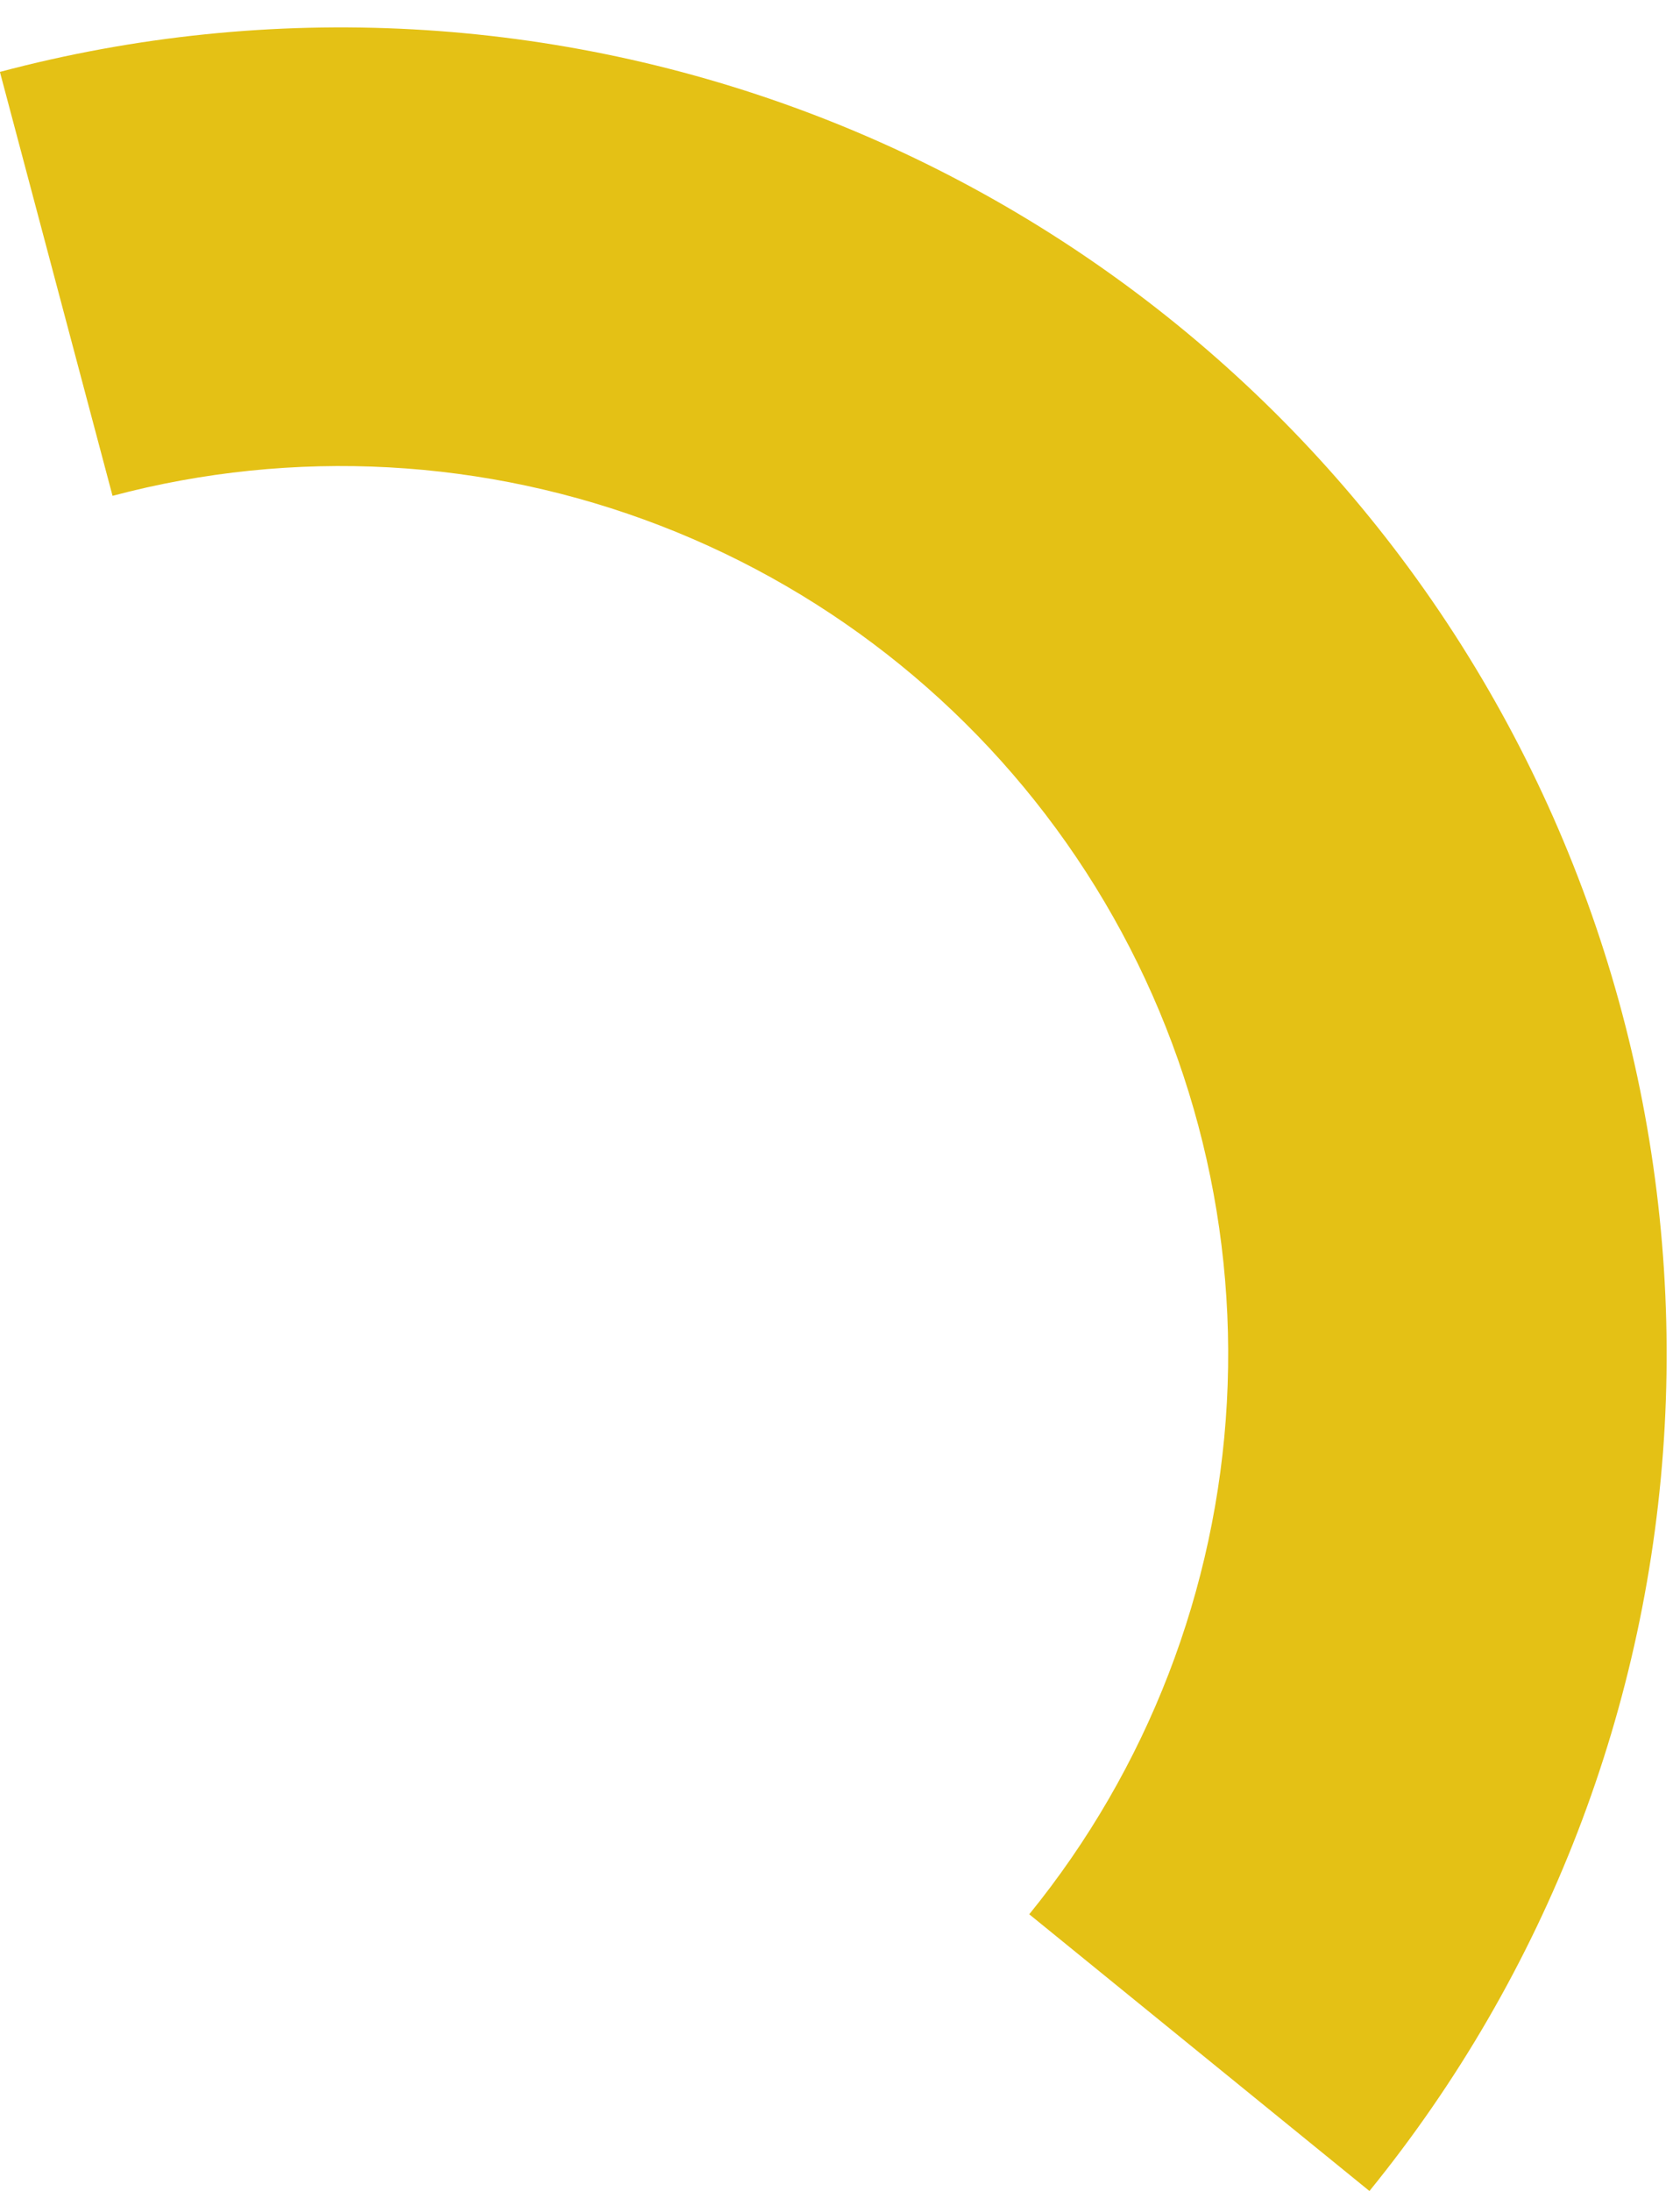 <?xml version="1.0" encoding="UTF-8" standalone="no"?><svg xmlns="http://www.w3.org/2000/svg" xmlns:xlink="http://www.w3.org/1999/xlink" fill="none" height="1000" preserveAspectRatio="xMidYMid meet" style="fill: none" version="1" viewBox="450.0 -12.5 767.1 1000.0" width="767.1" zoomAndPan="magnify"><g id="change1_1"><path d="M449.958 20.319C573.536 -12.528 704.341 -5.41 823.625 40.653C942.909 86.717 1044.55 169.361 1113.98 276.74C1183.4 384.119 1217.05 510.722 1210.11 638.402C1203.16 766.082 1155.97 888.285 1075.3 987.496L919.963 861.193C973.961 794.785 1005.55 712.987 1010.2 627.523C1014.85 542.059 992.325 457.317 945.853 385.441C899.381 313.565 831.348 258.247 751.504 227.414C671.66 196.581 584.105 191.816 501.386 213.803L449.958 20.319Z" fill="#e4c115"/></g></svg>